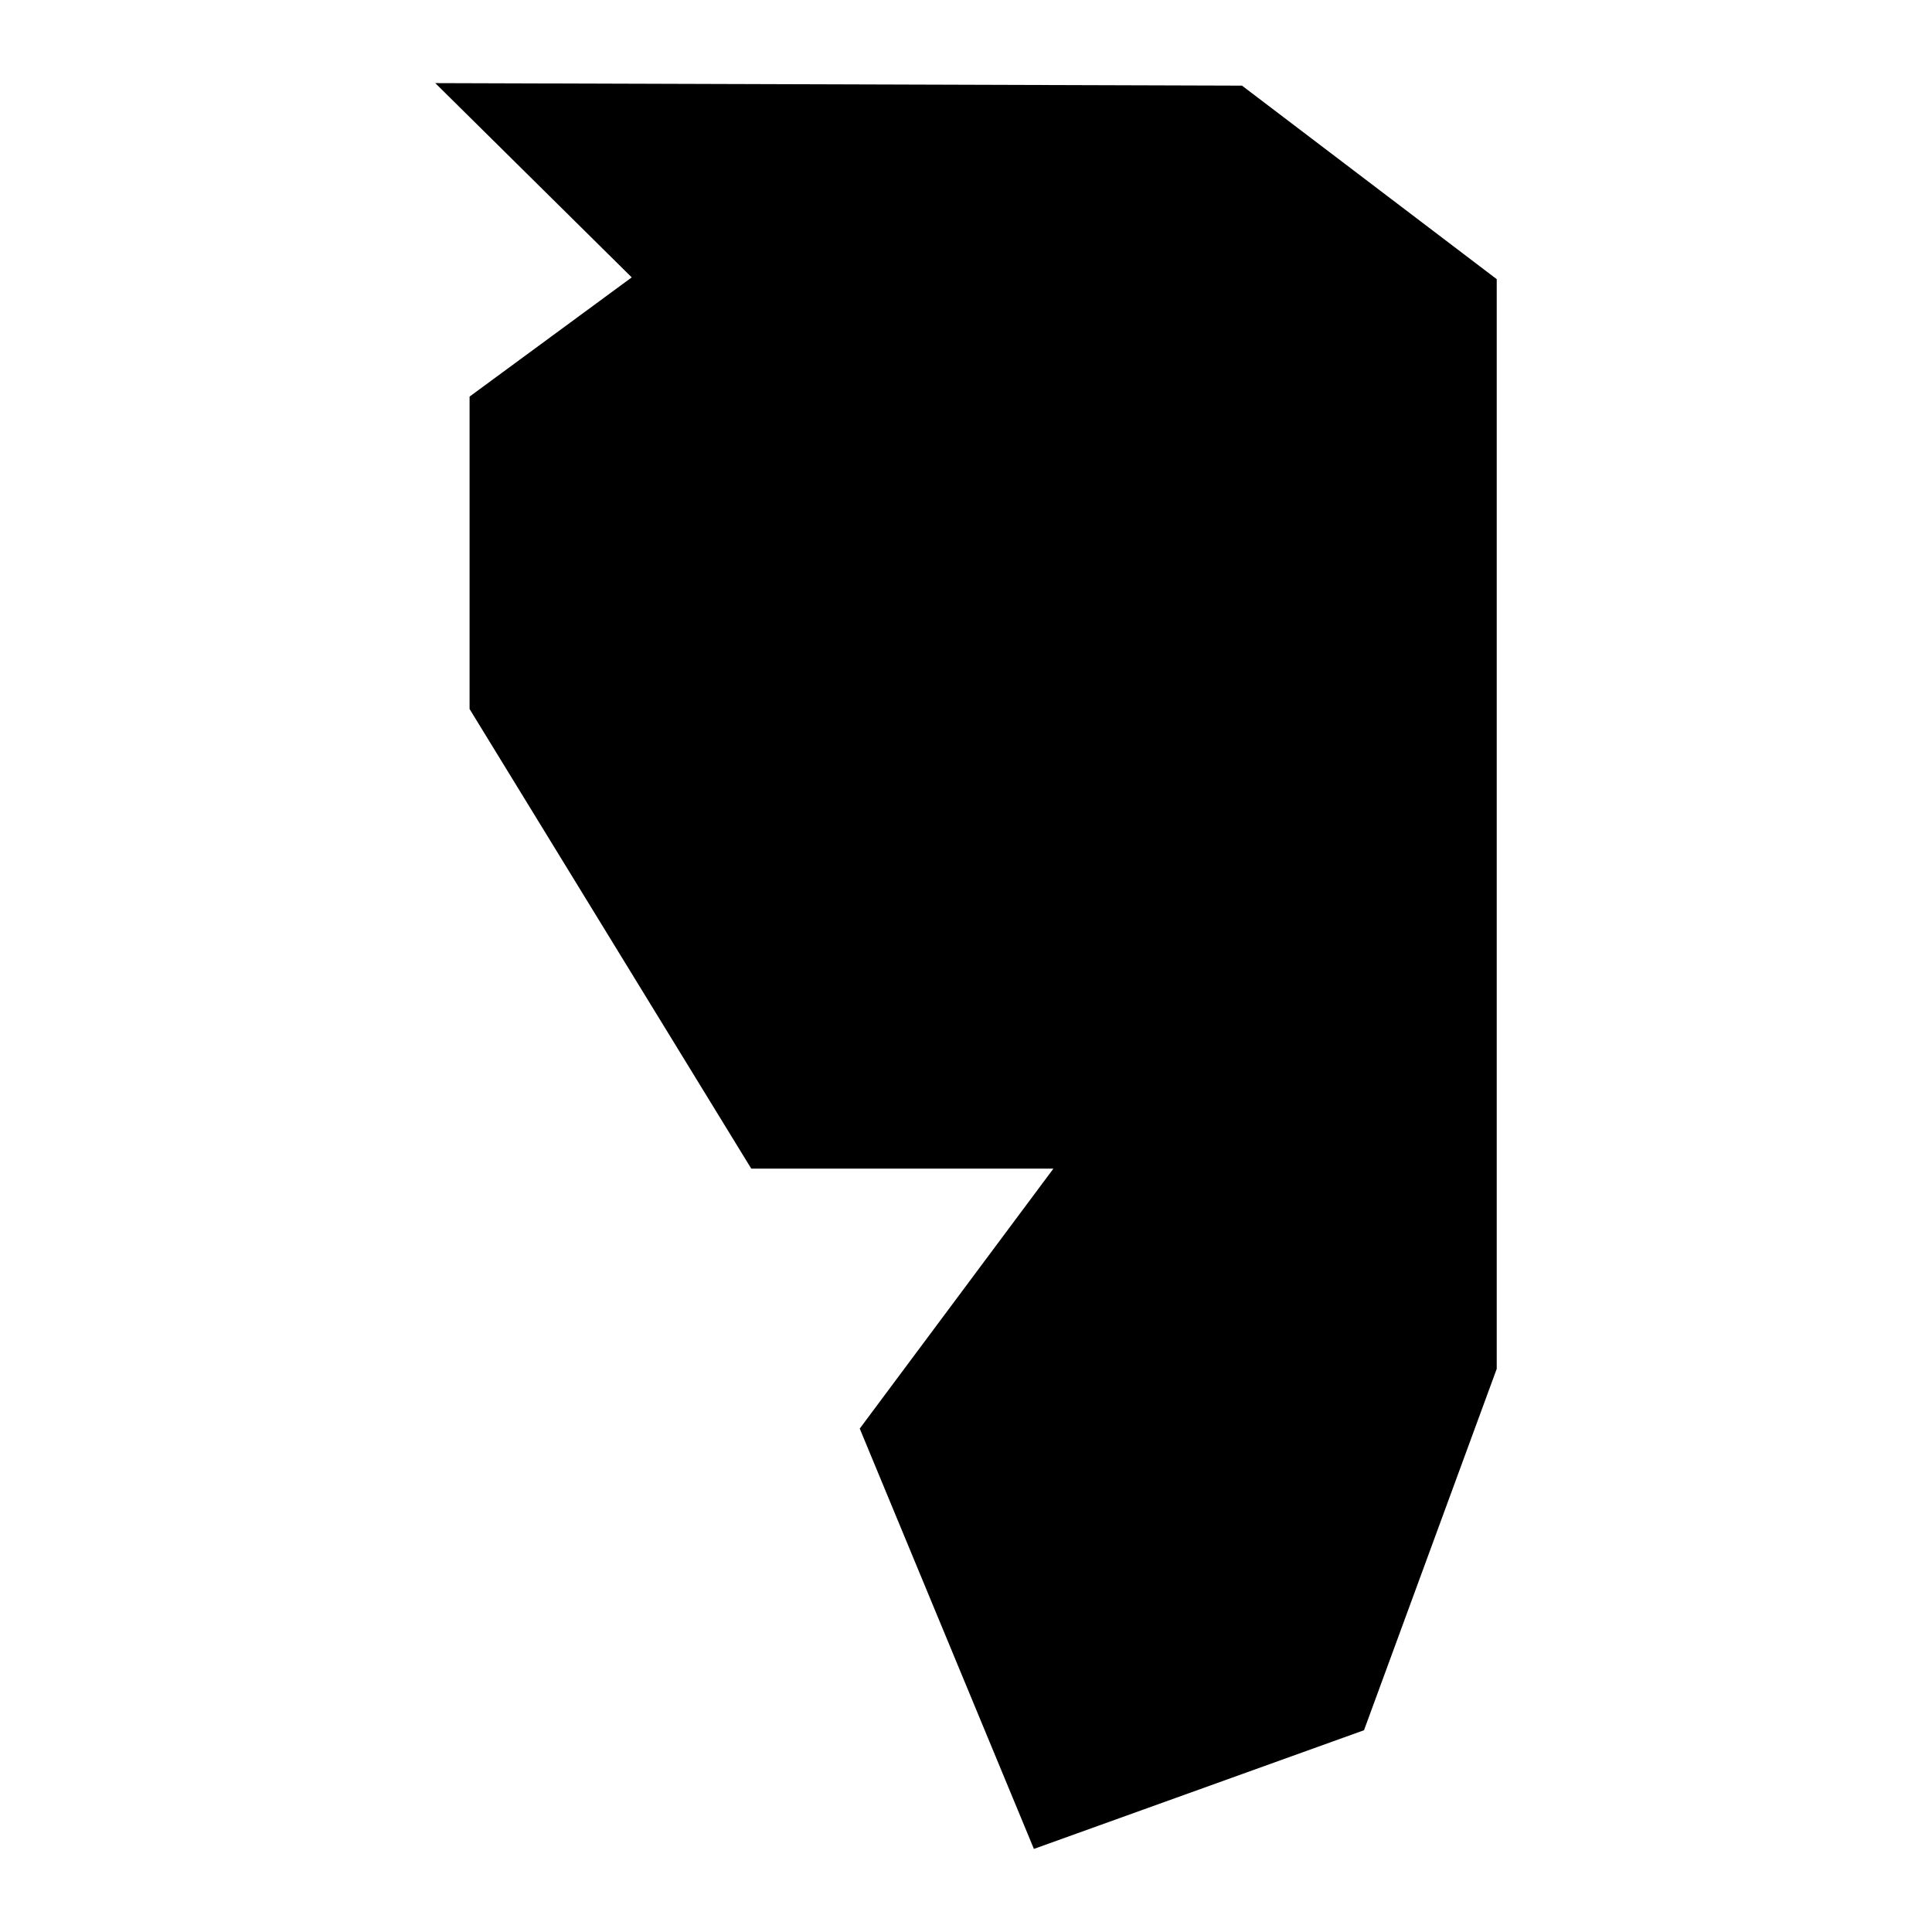 <?xml version="1.0" encoding="UTF-8"?>
<!-- Uploaded to: ICON Repo, www.svgrepo.com, Generator: ICON Repo Mixer Tools -->
<svg fill="#000000" width="800px" height="800px" version="1.1" viewBox="144 144 512 512" xmlns="http://www.w3.org/2000/svg">
 <path d="m371.84 522.59 51.32-68.887h-80.066l-74.652-121.81v-82.793l42.973-31.59-52.066-51.484 213.79 0.668 67.508 51.285v288.78l-35.172 95.77-87.48 31.453z"/>
</svg>